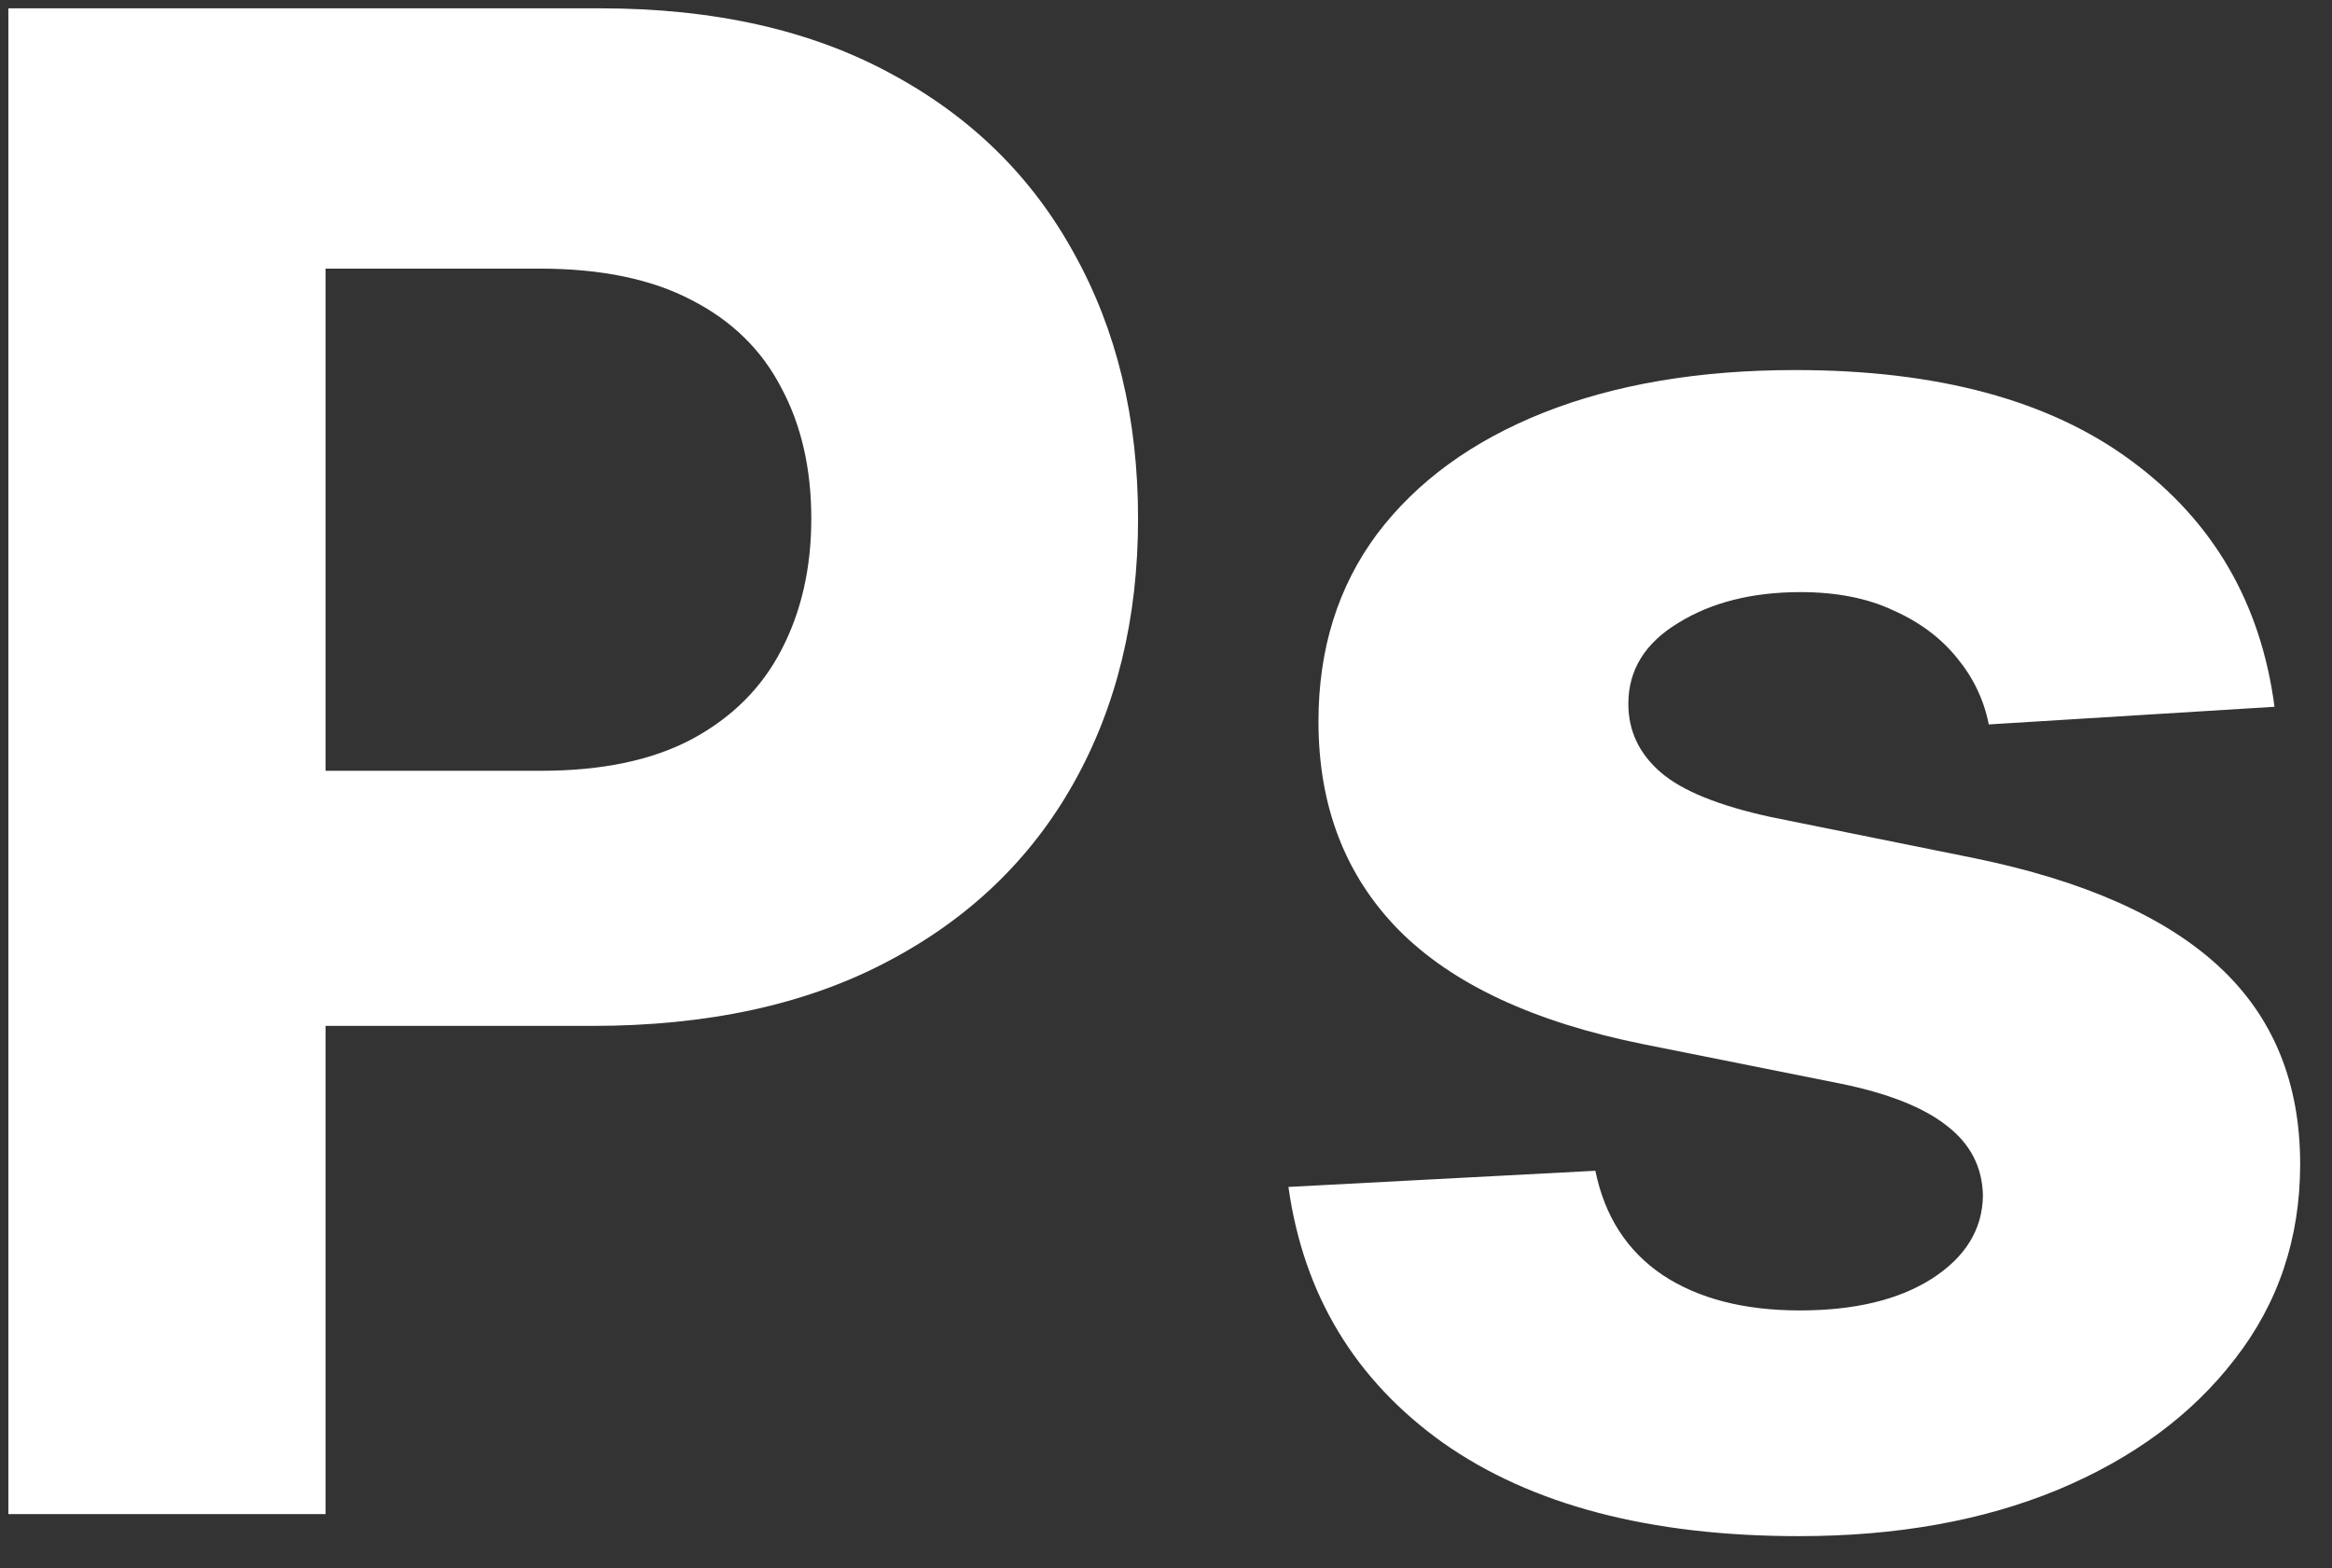 <?xml version="1.0" encoding="UTF-8"?>
<svg xmlns="http://www.w3.org/2000/svg" width="58" height="39" viewBox="0 0 58 39" fill="none">
  <rect x="0" y="0" width="58" height="39" fill="#333333" stroke="none"/>
  <path d="M0.208 37.658V0.207H14.931C17.761 0.207 20.172 0.75 22.164 1.835C24.157 2.907 25.675 4.401 26.72 6.315C27.776 8.217 28.305 10.411 28.305 12.898C28.305 15.385 27.77 17.579 26.701 19.481C25.632 21.383 24.084 22.864 22.055 23.925C20.039 24.986 17.597 25.516 14.73 25.516H5.346V19.171H13.455C14.973 19.171 16.224 18.908 17.208 18.384C18.204 17.848 18.945 17.11 19.431 16.171C19.929 15.22 20.178 14.129 20.178 12.898C20.178 11.655 19.929 10.57 19.431 9.643C18.945 8.704 18.204 7.979 17.208 7.467C16.212 6.943 14.949 6.681 13.418 6.681H8.098V37.658H0.208Z" fill="white"></path>
  <path d="M56.57 17.579L49.464 18.018C49.343 17.409 49.081 16.86 48.681 16.373C48.28 15.873 47.751 15.476 47.095 15.184C46.452 14.879 45.68 14.727 44.781 14.727C43.579 14.727 42.564 14.983 41.738 15.495C40.912 15.995 40.499 16.665 40.499 17.506C40.499 18.177 40.767 18.744 41.301 19.207C41.836 19.67 42.753 20.042 44.052 20.323L49.118 21.347C51.839 21.907 53.867 22.809 55.204 24.053C56.54 25.297 57.208 26.93 57.208 28.954C57.208 30.795 56.667 32.41 55.586 33.8C54.517 35.19 53.047 36.275 51.177 37.055C49.318 37.823 47.174 38.207 44.745 38.207C41.04 38.207 38.088 37.433 35.889 35.885C33.703 34.324 32.421 32.203 32.045 29.521L39.679 29.119C39.91 30.252 40.469 31.118 41.356 31.715C42.242 32.3 43.378 32.593 44.763 32.593C46.123 32.593 47.217 32.331 48.043 31.807C48.881 31.27 49.306 30.581 49.318 29.74C49.306 29.033 49.008 28.454 48.425 28.003C47.842 27.54 46.944 27.186 45.729 26.942L40.882 25.973C38.149 25.424 36.114 24.474 34.778 23.12C33.454 21.767 32.792 20.042 32.792 17.945C32.792 16.141 33.278 14.587 34.249 13.282C35.233 11.978 36.612 10.972 38.386 10.265C40.171 9.558 42.261 9.204 44.654 9.204C48.189 9.204 50.97 9.954 52.999 11.453C55.04 12.953 56.23 14.995 56.57 17.579Z" fill="white"></path>
</svg>
